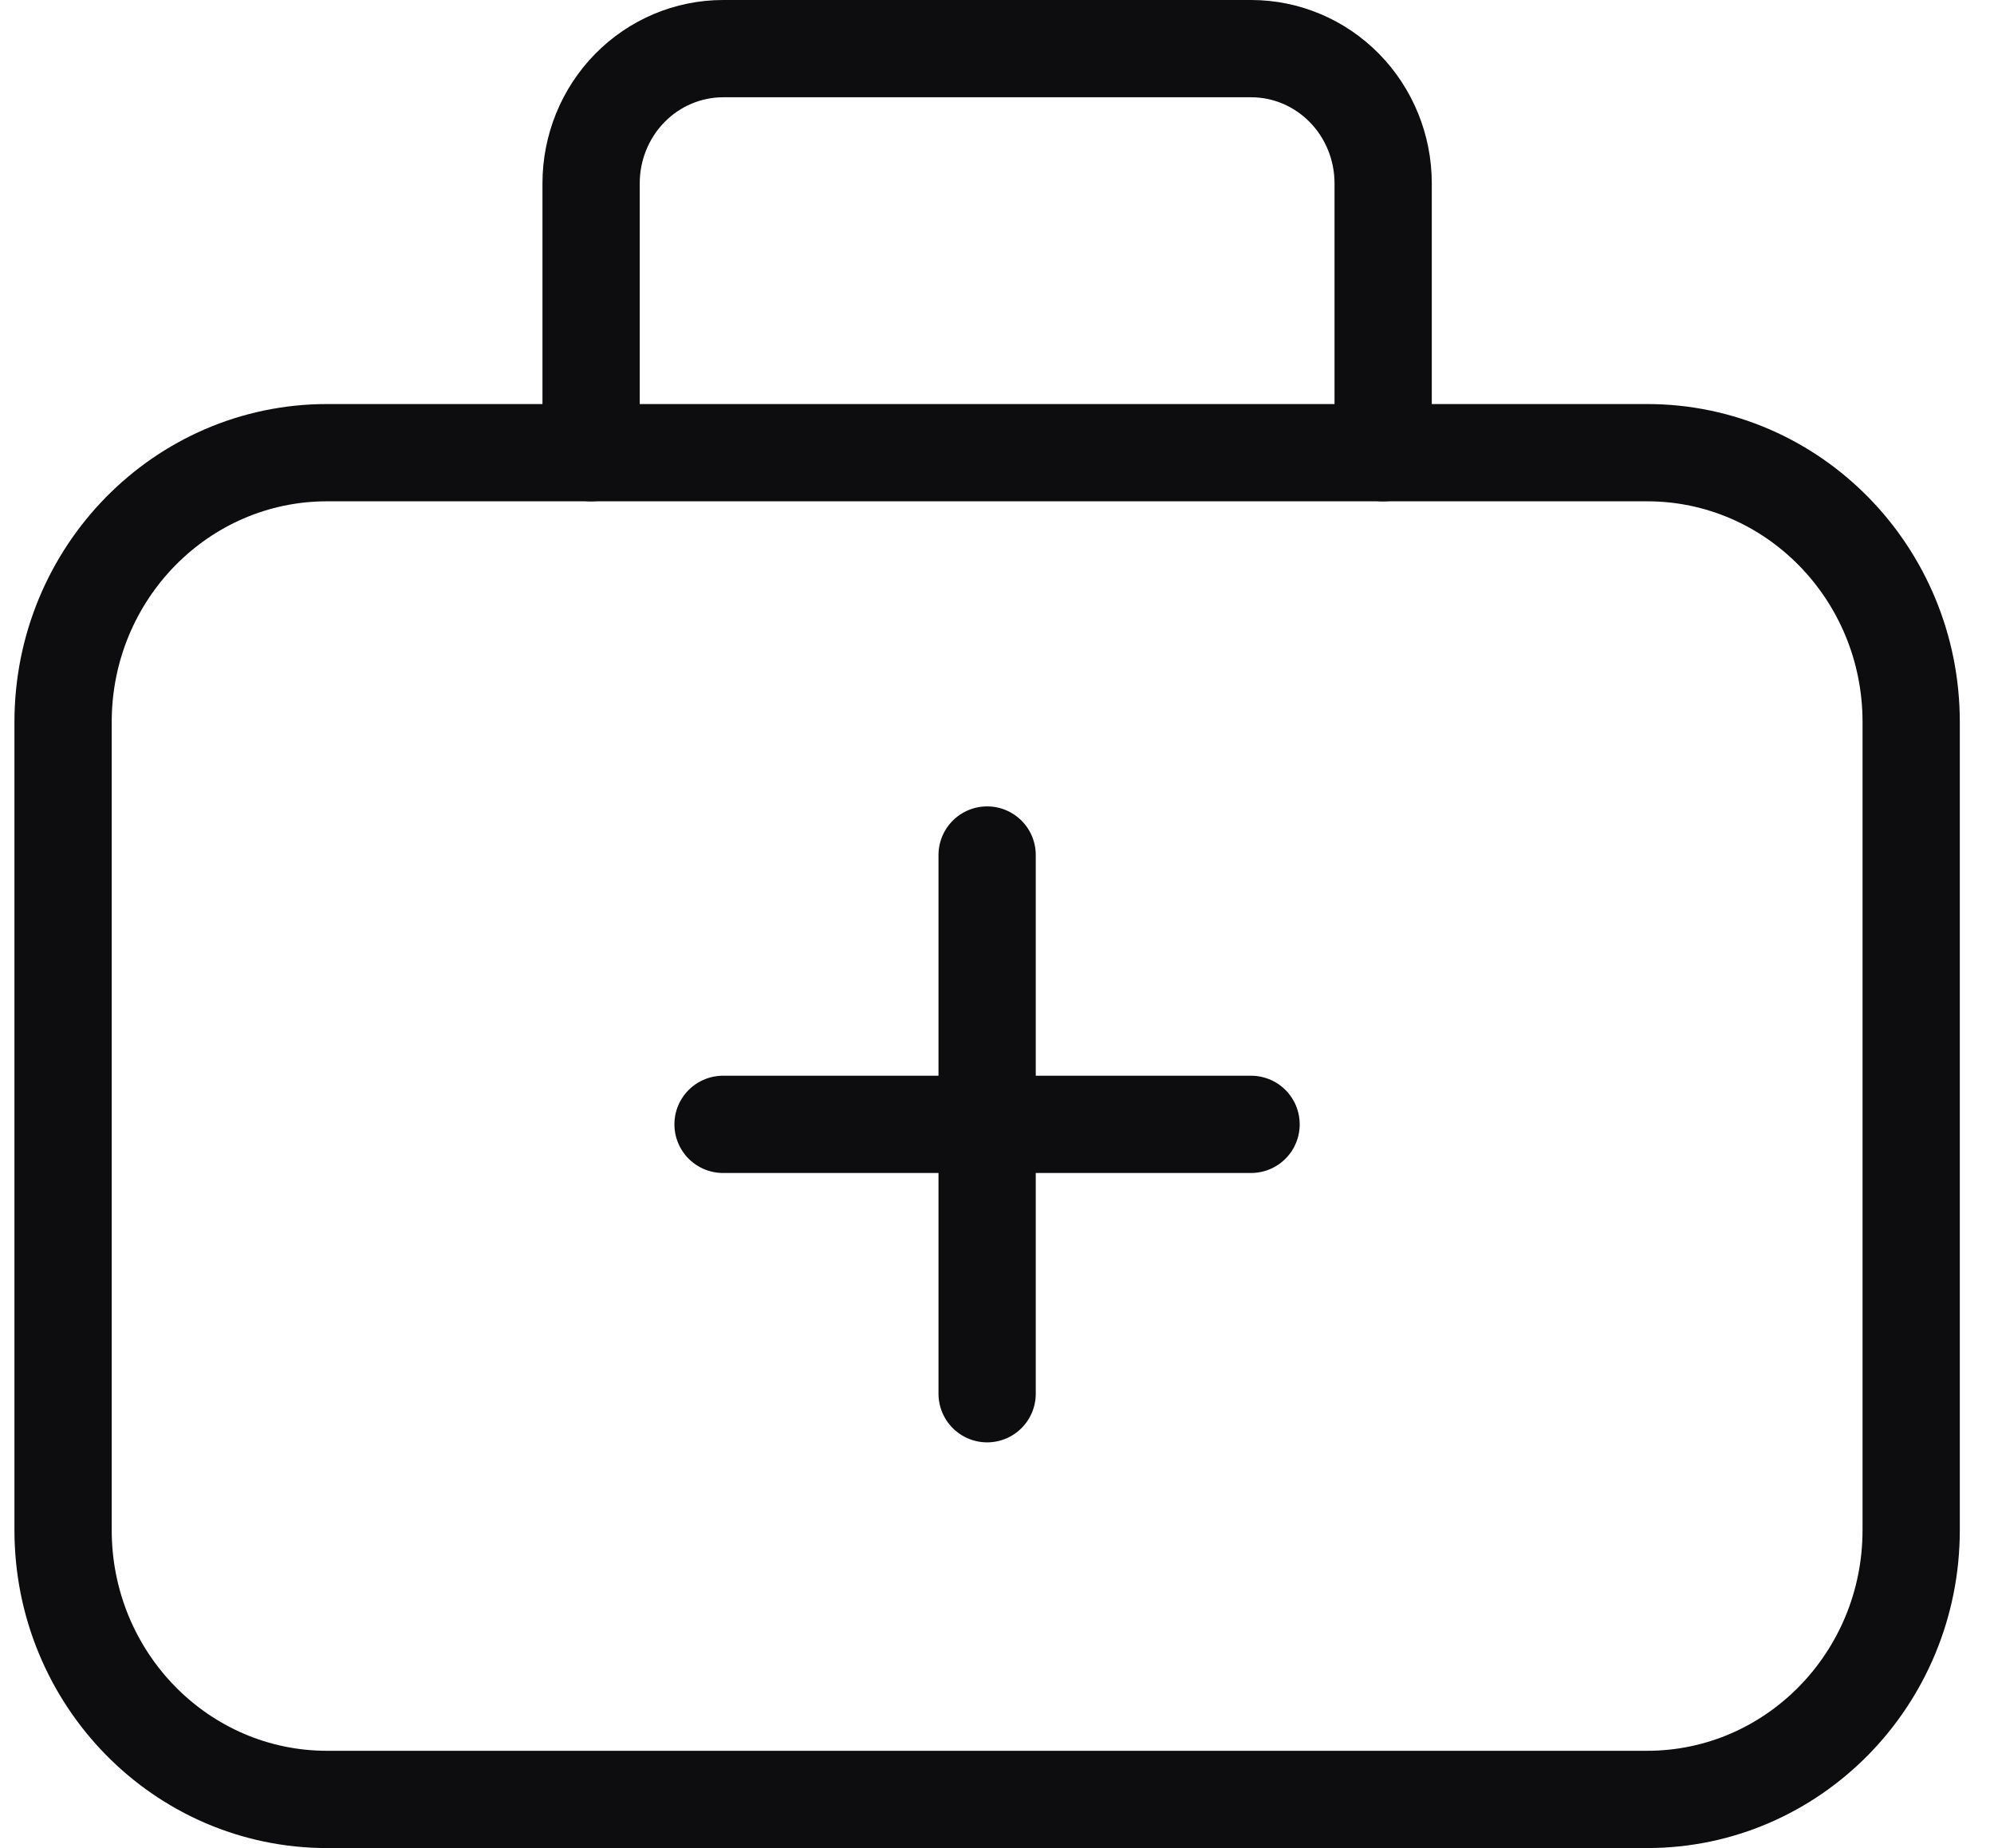 <svg width="41" height="38" viewBox="0 0 41 38" fill="none" xmlns="http://www.w3.org/2000/svg">
<path d="M33.868 9.308H6.725C3.727 9.308 1.297 11.787 1.297 14.846V31.462C1.297 34.521 3.727 37 6.725 37H33.868C36.866 37 39.297 34.521 39.297 31.462V14.846C39.297 11.787 36.866 9.308 33.868 9.308Z" stroke="#0D0D0F" stroke-width="2" stroke-linecap="round" stroke-linejoin="round"/>
<path d="M12.154 9.308V3.769C12.154 3.035 12.44 2.33 12.949 1.811C13.458 1.292 14.149 1 14.869 1H25.726C26.446 1 27.136 1.292 27.645 1.811C28.154 2.33 28.44 3.035 28.44 3.769V9.308" stroke="#0D0D0F" stroke-width="2" stroke-linecap="round" stroke-linejoin="round"/>
<path d="M20.297 17.581V28.658" stroke="#0D0D0F" stroke-width="2" stroke-linecap="round" stroke-linejoin="round"/>
<path d="M14.867 23.119H25.724" stroke="#0D0D0F" stroke-width="2" stroke-linecap="round" stroke-linejoin="round"/>
</svg>
